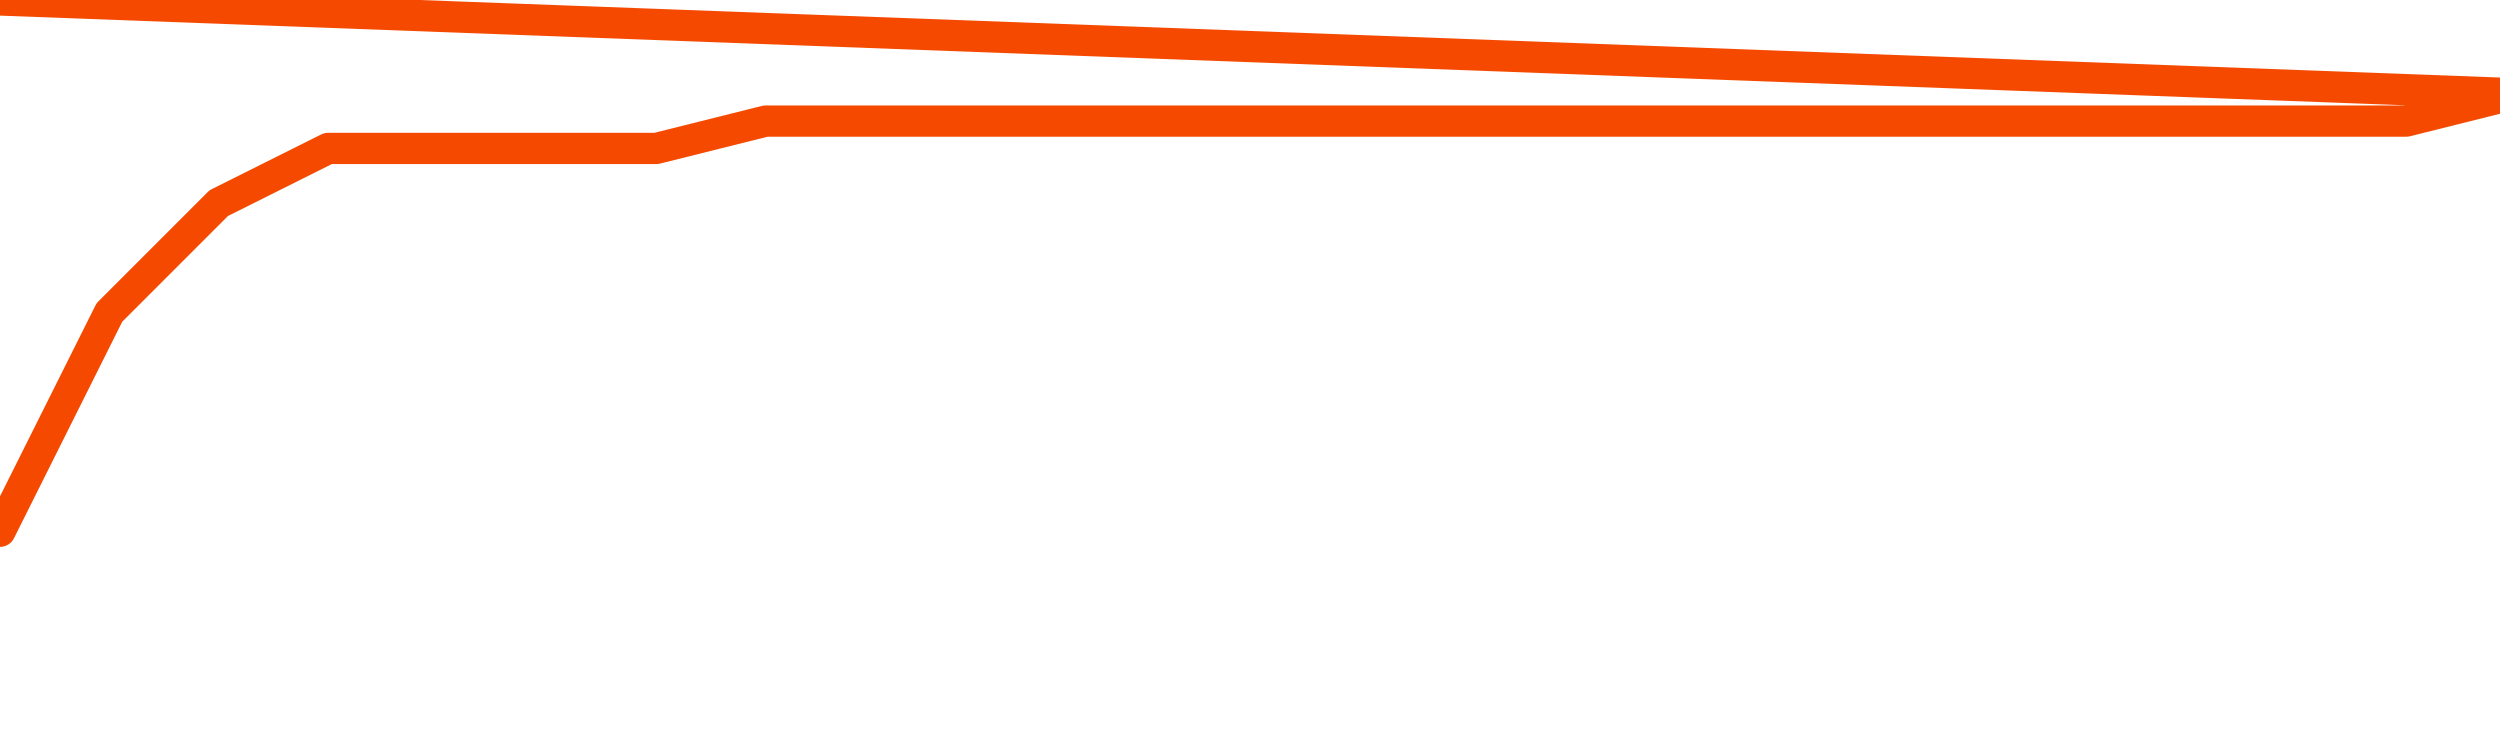       <svg
        version="1.1"
        xmlns="http://www.w3.org/2000/svg"
        width="80"
        height="24"
        viewBox="0 0 80 24">
        <path
          fill="url(#gradient)"
          fill-opacity="0.56"
          stroke="none"
          d="M 0,26 0.0,17.0 3.5,10.0 7.0,6.5 10.5,4.75 14.0,4.75 17.5,4.75 21.0,4.75 24.5,3.875 28.0,3.875 31.5,3.875 35.0,3.875 38.5,3.875 42.0,3.875 45.5,3.875 49.0,3.875 52.5,3.875 56.0,3.875 59.5,3.875 63.0,3.875 66.5,3.875 70.0,3.875 73.5,3.875 77.0,3.875 80.5,3.0 82,26 Z"
        />
        <path
          fill="none"
          stroke="#F64900"
          stroke-width="1"
          stroke-linejoin="round"
          stroke-linecap="round"
          d="M 0.0,17.0 3.5,10.0 7.0,6.5 10.5,4.75 14.0,4.75 17.5,4.75 21.0,4.75 24.5,3.875 28.0,3.875 31.5,3.875 35.0,3.875 38.5,3.875 42.0,3.875 45.5,3.875 49.0,3.875 52.5,3.875 56.0,3.875 59.5,3.875 63.0,3.875 66.5,3.875 70.0,3.875 73.5,3.875 77.0,3.875 80.5,3.0.join(' ') }"
        />
      </svg>
